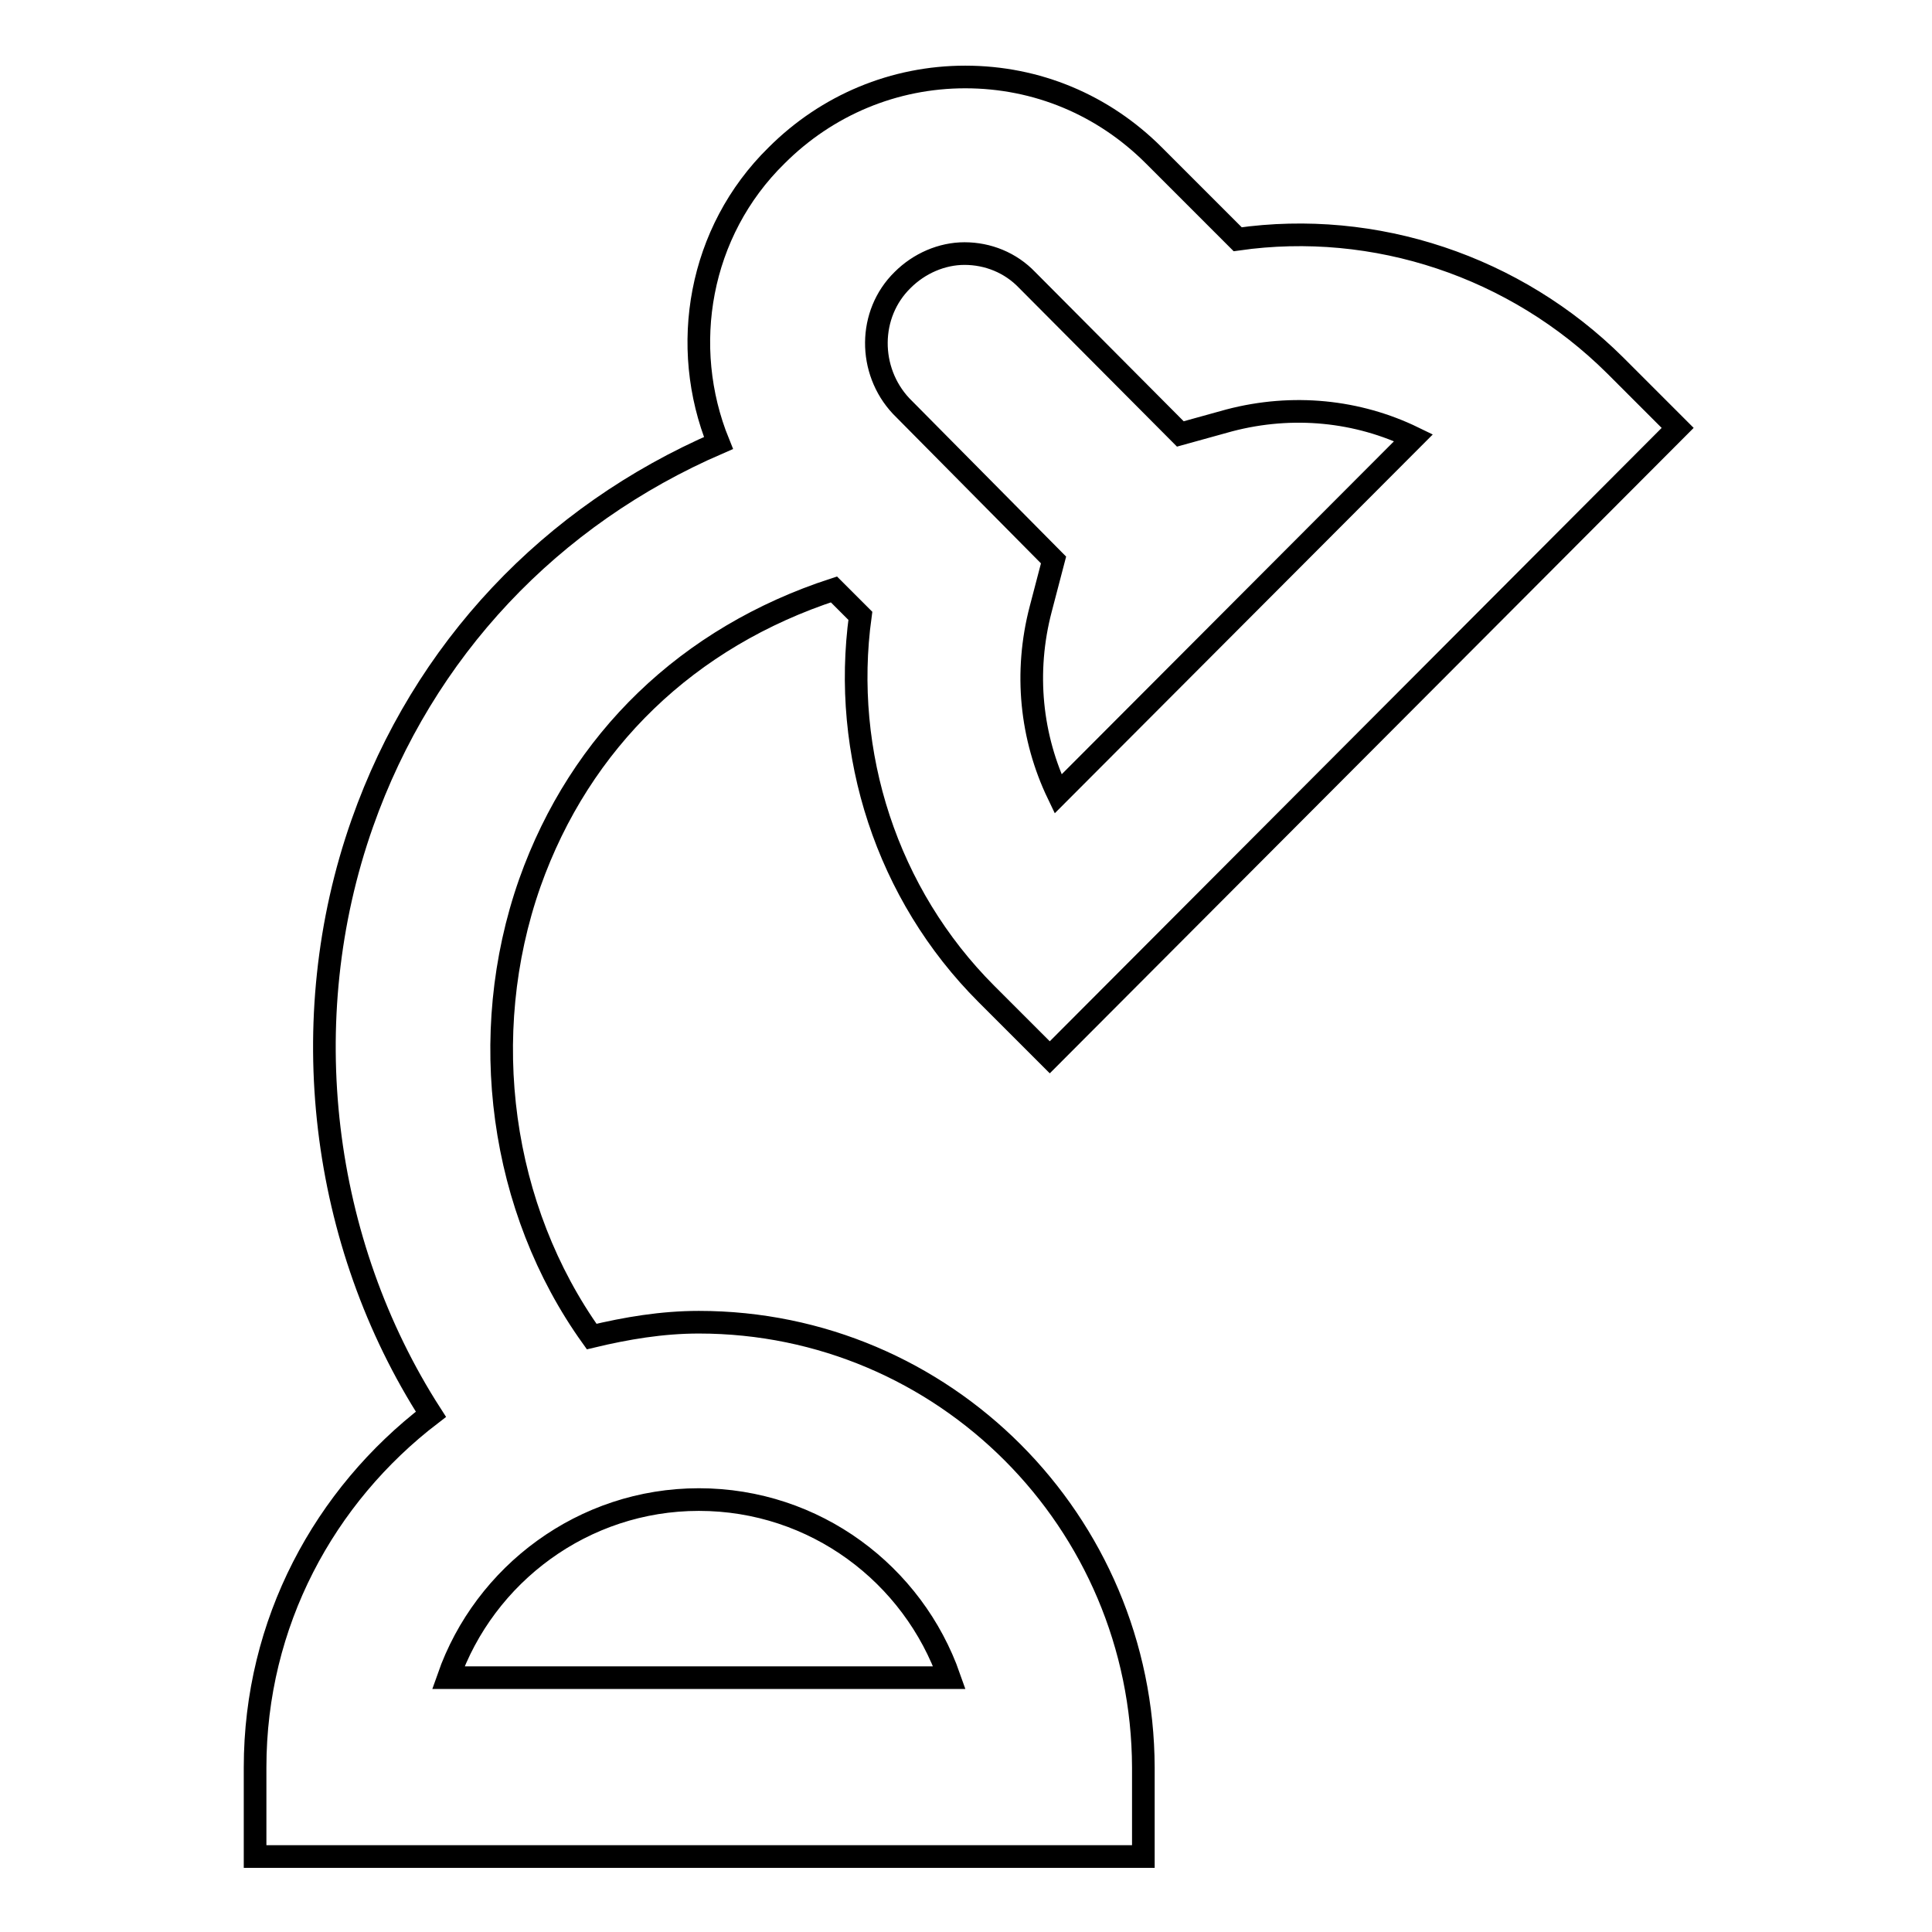 <?xml version="1.0" encoding="utf-8"?>
<!-- Svg Vector Icons : http://www.onlinewebfonts.com/icon -->
<!DOCTYPE svg PUBLIC "-//W3C//DTD SVG 1.1//EN" "http://www.w3.org/Graphics/SVG/1.1/DTD/svg11.dtd">
<svg version="1.1" xmlns="http://www.w3.org/2000/svg" xmlns:xlink="http://www.w3.org/1999/xlink" x="0px" y="0px" viewBox="0 0 256 256" enable-background="new 0 0 256 256" xml:space="preserve">
<g> <path stroke-width="3" fill-opacity="0" stroke="#000000"  d="M92.6,175.2c-4.9,0-9.6,0.8-14.2,1.9c-12.1-16.9-15.3-39.9-8.2-60.1c6.7-18.9,21-32.6,40.3-38.9l3.5,3.5 c-2.5,18.2,3.5,36.9,16.7,50.1l8.4,8.4l83.2-83.4l-8.3-8.3c-13.2-13.1-31.8-19.3-50-16.7l-11.1-11.1c-6.7-6.7-15.5-10.4-25-10.4 c-9.4,0-18.3,3.7-25,10.4C92.6,30.7,90,45.9,95.2,58.7C73,68.3,56.1,86.1,48,109.1c-9.2,26.1-5.5,55.6,9.1,78.3 C43,198.2,33.8,215,33.8,234.2V246h117.7v-11.8C151.4,201.6,125.1,175.2,92.6,175.2z M119.6,37.1c2.2-2.2,5.2-3.5,8.2-3.5 c3.1,0,6.1,1.2,8.3,3.5l20.3,20.4l6.5-1.8c8.4-2.2,17-1.3,24.4,2.3l-47.1,47.2c-3.6-7.5-4.5-16.1-2.3-24.5l1.7-6.5l-20.2-20.4 C115,49.1,115,41.6,119.6,37.1z M59.4,222.3c4.8-13.7,17.9-23.6,33.2-23.6c15.4,0,28.4,9.9,33.2,23.6H59.4z"/></g>
</svg>
